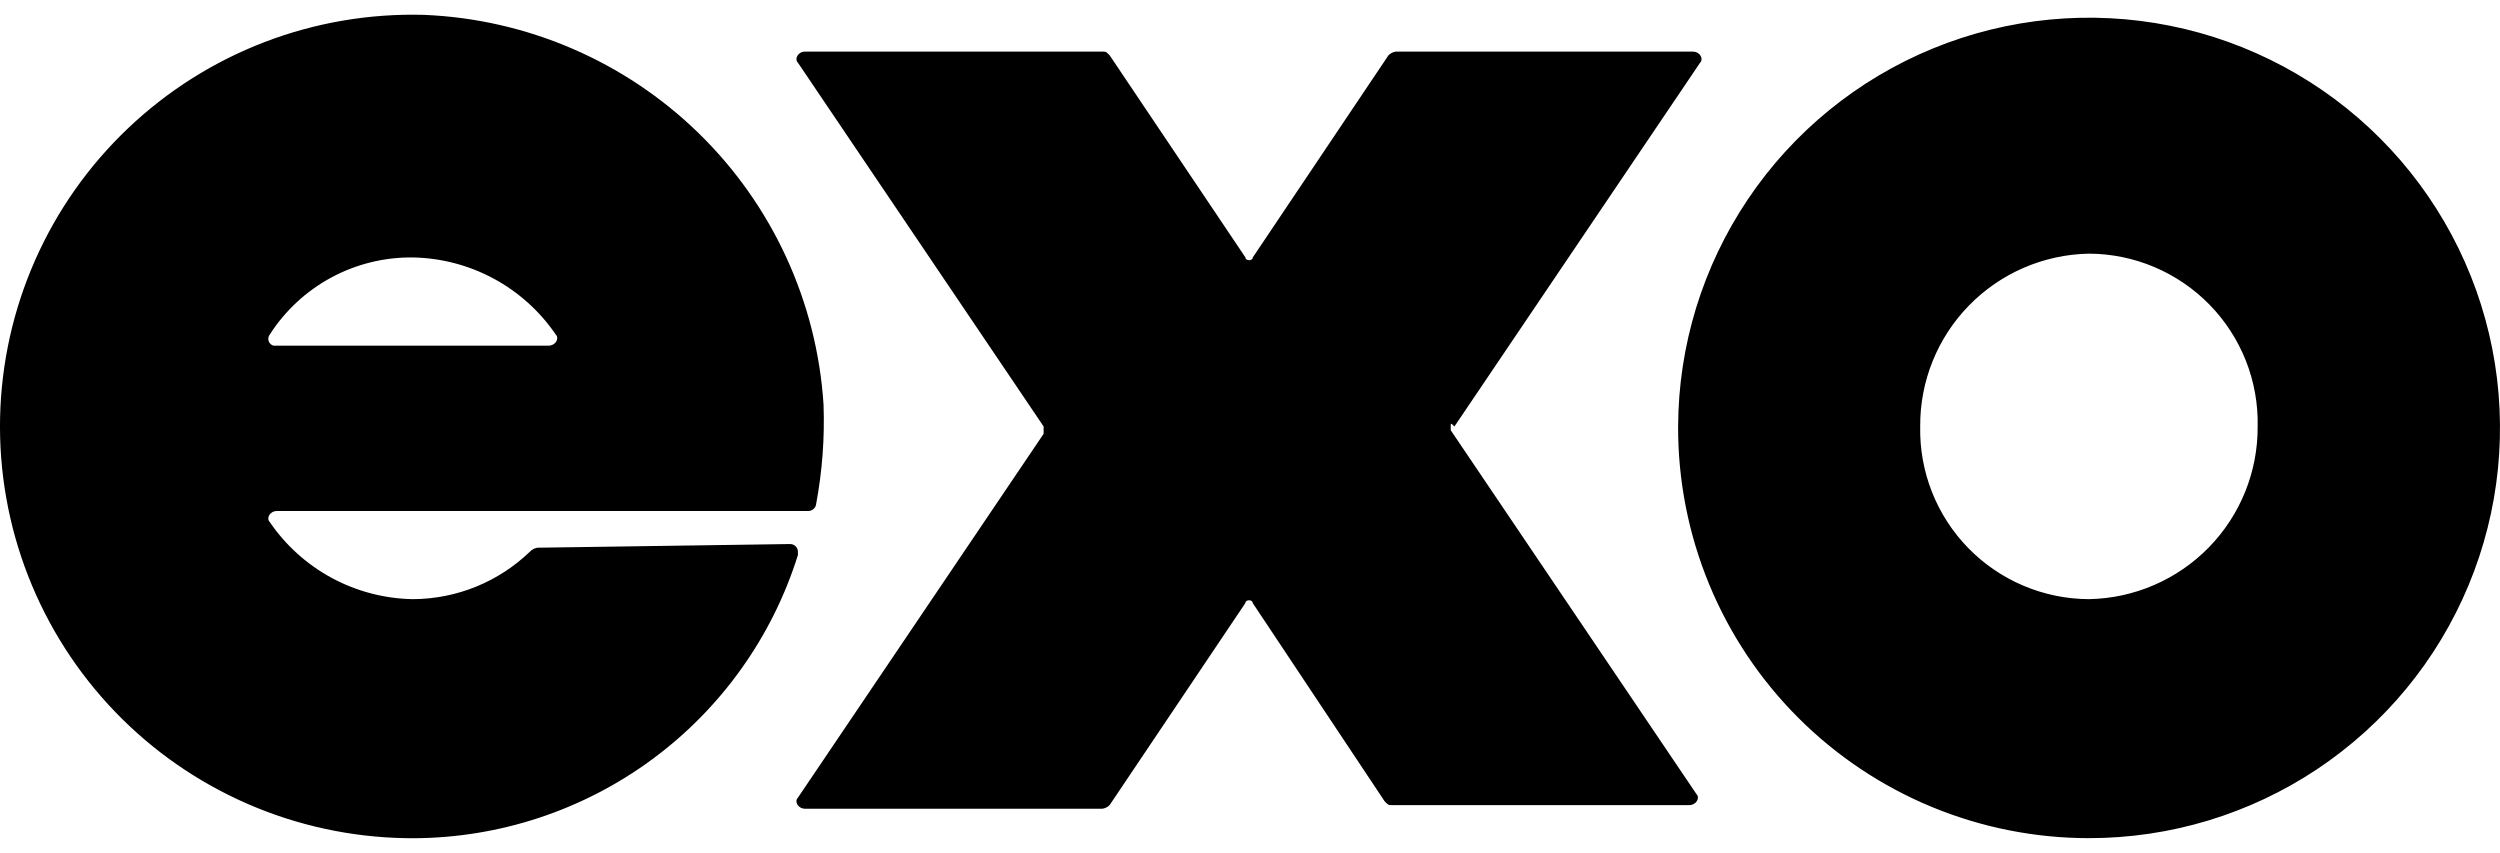 <svg width="85" height="29" viewBox="0 0 85 29" fill="none" xmlns="http://www.w3.org/2000/svg">
<path d="M13.784 28.497C11.937 28.466 10.114 28.07 8.42 27.333C6.726 26.596 5.195 25.532 3.914 24.202C2.634 22.873 1.629 21.303 0.958 19.585C0.287 17.866 -0.038 16.032 0.003 14.188C0.045 12.344 0.45 10.527 1.197 8.839C1.944 7.152 3.018 5.629 4.357 4.358C5.695 3.086 7.272 2.091 8.997 1.43C10.722 0.769 12.561 0.455 14.408 0.505C17.912 0.647 21.24 2.079 23.75 4.524C26.26 6.97 27.774 10.257 28 13.751C28.042 14.881 27.958 16.012 27.751 17.124C27.746 17.188 27.718 17.249 27.672 17.294C27.627 17.34 27.566 17.368 27.502 17.374H9.421C9.171 17.374 9.046 17.623 9.171 17.748C9.713 18.543 10.437 19.195 11.284 19.652C12.13 20.108 13.074 20.355 14.036 20.371C15.527 20.366 16.957 19.783 18.027 18.747C18.094 18.679 18.181 18.635 18.276 18.622L26.88 18.497C26.945 18.501 27.006 18.529 27.052 18.575C27.098 18.621 27.125 18.682 27.129 18.747V18.872C26.258 21.654 24.522 24.087 22.172 25.819C19.822 27.55 16.981 28.489 14.061 28.5C13.969 28.5 13.876 28.499 13.784 28.497ZM9.171 11.376C9.147 11.407 9.131 11.444 9.125 11.482C9.118 11.521 9.122 11.56 9.134 11.597C9.146 11.634 9.167 11.667 9.196 11.694C9.224 11.721 9.258 11.741 9.296 11.752H18.648C18.897 11.752 19.022 11.502 18.897 11.376C18.356 10.583 17.632 9.93 16.787 9.474C15.941 9.017 14.997 8.77 14.036 8.753C13.069 8.742 12.114 8.977 11.263 9.436C10.412 9.895 9.692 10.563 9.171 11.376ZM57.056 14.501C57.066 11.745 57.894 9.052 59.435 6.765C60.976 4.478 63.162 2.697 65.716 1.649C68.27 0.601 71.078 0.332 73.785 0.876C76.493 1.42 78.977 2.753 80.926 4.706C82.875 6.659 84.201 9.144 84.736 11.849C85.27 14.554 84.99 17.356 83.93 19.901C82.871 22.447 81.079 24.622 78.782 26.152C76.485 27.682 73.785 28.498 71.024 28.497C69.185 28.497 67.365 28.134 65.667 27.43C63.969 26.725 62.428 25.694 61.13 24.393C59.832 23.093 58.805 21.55 58.106 19.853C57.407 18.155 57.05 16.337 57.056 14.501ZM65.287 14.501C65.271 15.264 65.408 16.023 65.689 16.733C65.97 17.443 66.389 18.09 66.923 18.636C67.457 19.183 68.095 19.617 68.799 19.915C69.503 20.213 70.259 20.368 71.024 20.371C72.562 20.343 74.027 19.71 75.101 18.611C76.175 17.511 76.771 16.033 76.76 14.498C76.777 13.734 76.64 12.975 76.36 12.265C76.079 11.555 75.659 10.907 75.125 10.36C74.591 9.814 73.954 9.379 73.249 9.08C72.545 8.782 71.789 8.627 71.024 8.624C69.485 8.653 68.02 9.286 66.946 10.386C65.872 11.486 65.275 12.965 65.287 14.501ZM27.377 27.497C27.128 27.497 27.002 27.247 27.128 27.122L35.483 14.75V14.5L27.128 2.13C27.002 2.005 27.128 1.754 27.377 1.754H37.478C37.603 1.754 37.603 1.754 37.727 1.879L42.345 8.753C42.345 8.878 42.594 8.878 42.594 8.753L47.208 1.88C47.275 1.812 47.362 1.768 47.457 1.755H57.555C57.804 1.755 57.929 2.005 57.804 2.131L49.45 14.501C49.325 14.376 49.325 14.376 49.325 14.501V14.628L57.68 27C57.805 27.124 57.68 27.374 57.431 27.374H47.33C47.205 27.374 47.205 27.374 47.081 27.249L42.592 20.503C42.592 20.378 42.343 20.378 42.343 20.503L37.728 27.372C37.661 27.44 37.573 27.484 37.479 27.497H27.377Z" fill="#000"/>
</svg>
